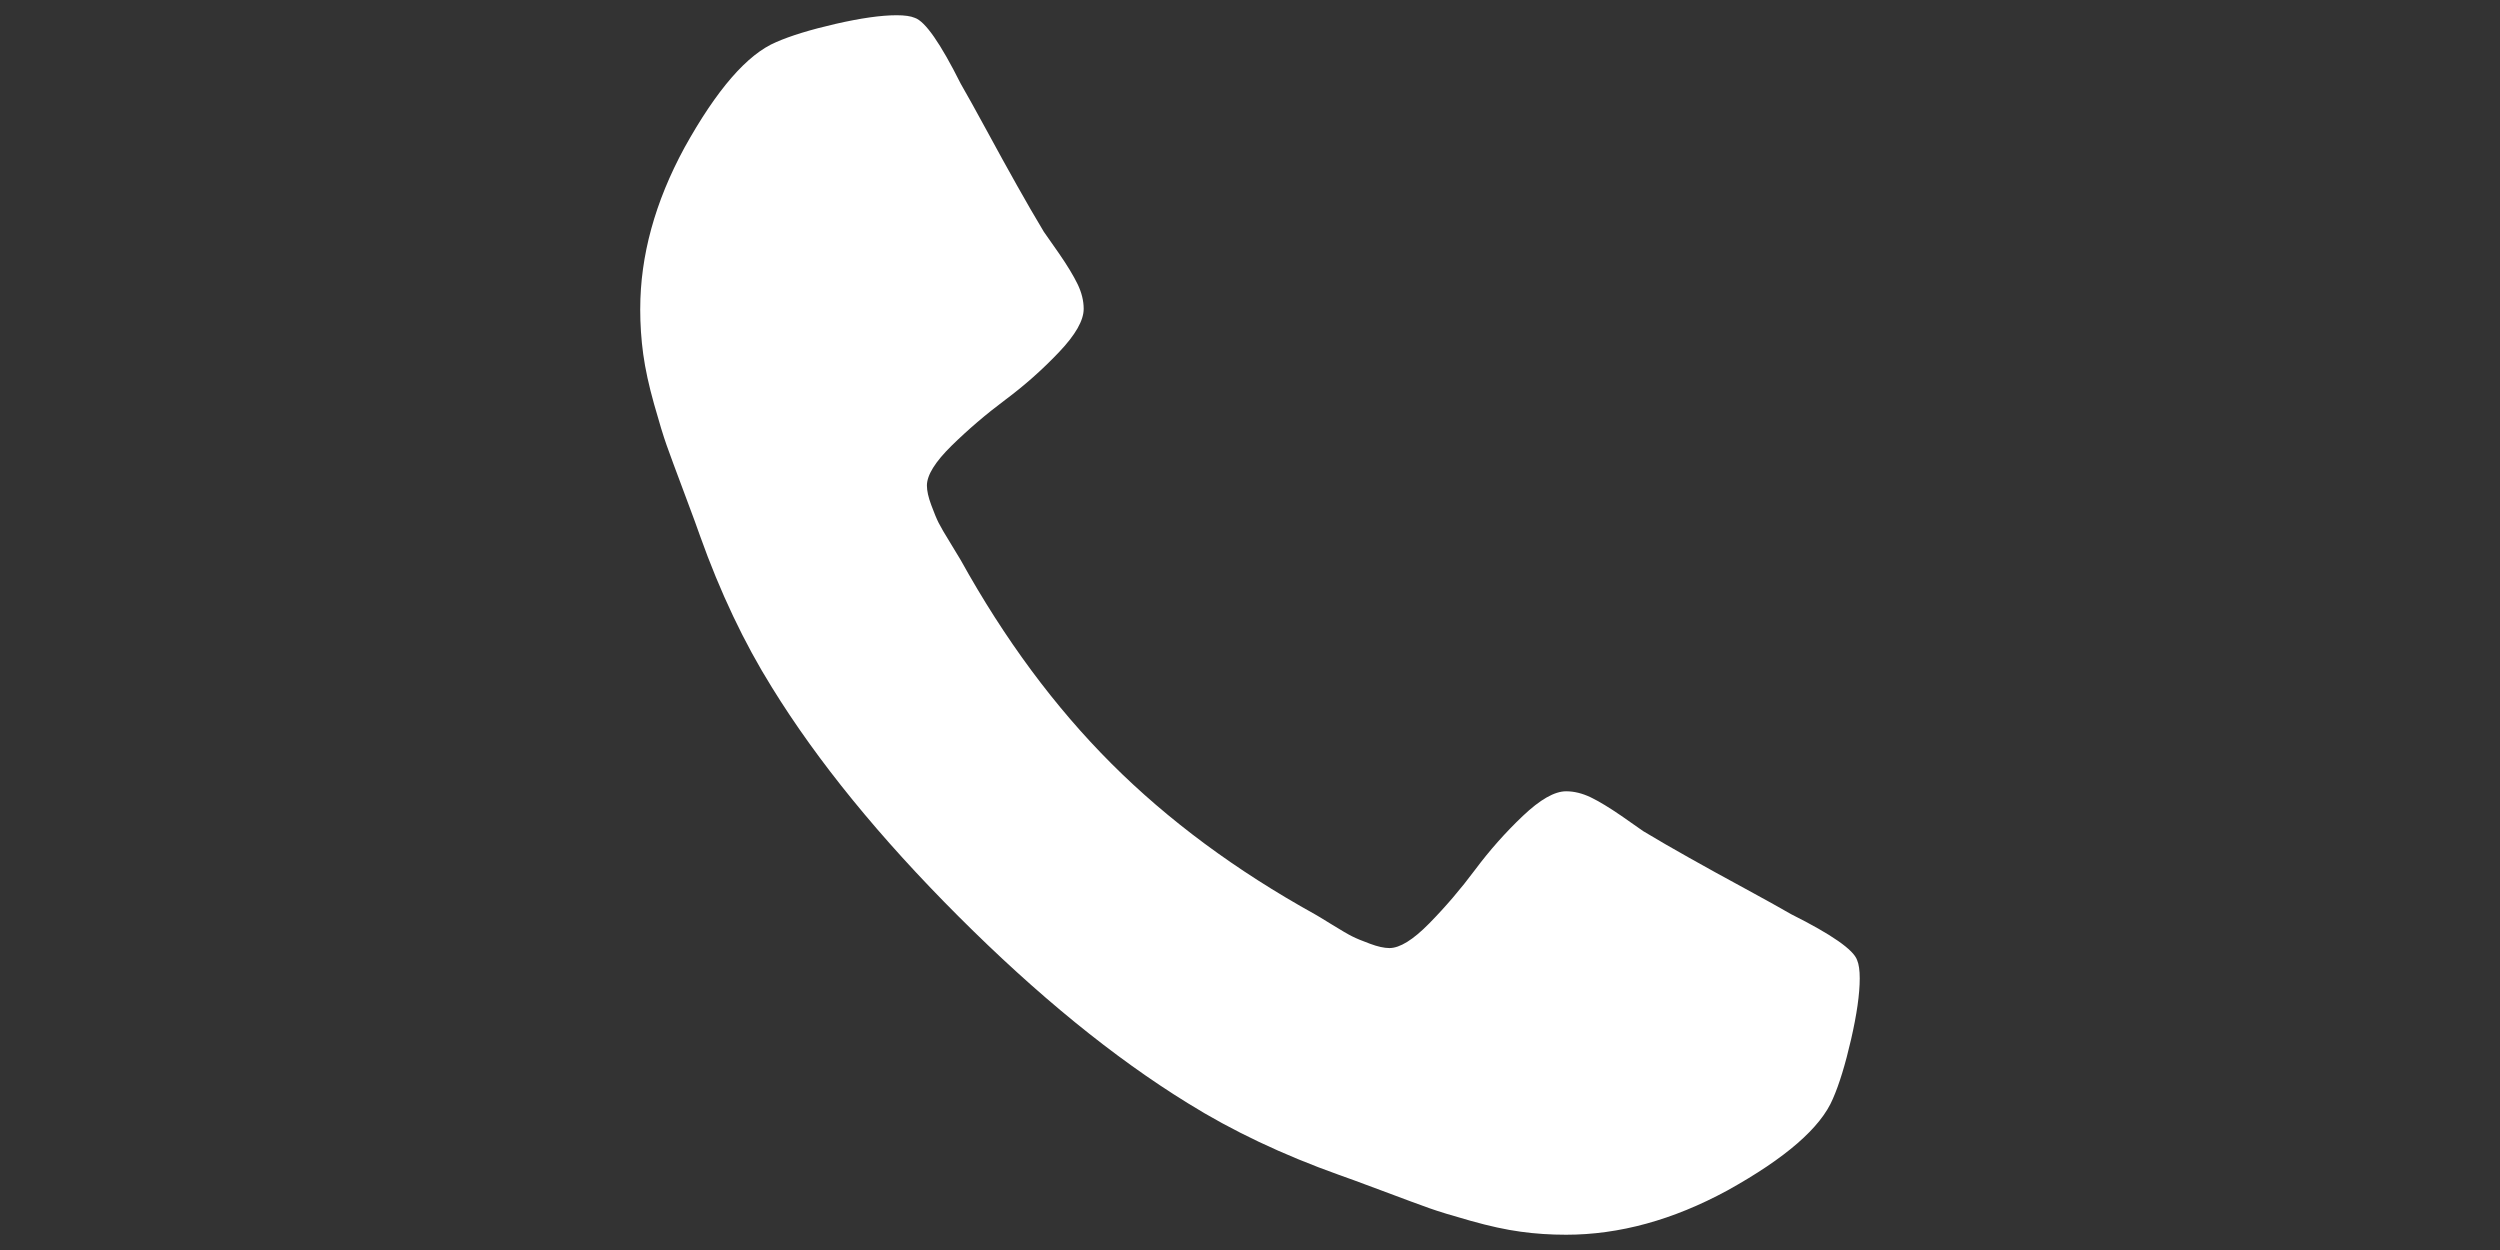 <?xml version="1.0" encoding="UTF-8"?>
<svg id="Layer_1" xmlns="http://www.w3.org/2000/svg" version="1.1" viewBox="0 0 232.441 116.22">
  <rect x="0" y="0" width="232.441" height="116.22" fill="#333333" stroke="none"/>
  <!-- Generator: Adobe Illustrator 29.2.1, SVG Export Plug-In . SVG Version: 2.1.0 Build 116)  -->
  <defs>
    <style>
      .st0 {
        fill: #fff;
      }
    </style>
  </defs>
  <path class="st0" d="M59.527,28.717c0-4.937,1.369-9.93,4.107-14.979,3.006-5.421,5.851-8.697,8.536-9.825,1.341-.589,3.181-1.153,5.516-1.691,2.335-.534,4.228-.805,5.677-.805.751,0,1.315.081,1.691.242.966.322,2.388,2.366,4.268,6.12.59,1.022,1.395,2.471,2.416,4.349,1.019,1.882,1.959,3.584,2.819,5.114.858,1.53,1.691,2.97,2.496,4.308.161.216.63.886,1.409,2.013.778,1.127,1.355,2.084,1.731,2.859.375.78.564,1.545.564,2.295,0,1.077-.765,2.416-2.295,4.026s-3.195,3.09-4.993,4.429c-1.799,1.344-3.463,2.768-4.993,4.268-1.53,1.505-2.295,2.738-2.295,3.704,0,.483.133,1.087.403,1.812.268.725.496,1.278.685,1.651.187.377.564,1.022,1.127,1.933.564.916.872,1.424.926,1.53,4.079,7.358,8.75,13.665,14.012,18.924,5.261,5.265,11.569,9.935,18.924,14.012.107.055.617.362,1.53.926.912.564,1.556.941,1.933,1.127.375.191.926.418,1.651.685.725.272,1.329.403,1.812.403.966,0,2.201-.765,3.704-2.295,1.502-1.53,2.925-3.191,4.268-4.993,1.341-1.797,2.819-3.463,4.429-4.993s2.952-2.295,4.026-2.295c.751,0,1.516.191,2.295.564.778.377,1.731.956,2.859,1.731,1.127.78,1.798,1.248,2.013,1.409,1.341.805,2.778,1.641,4.308,2.496,1.53.861,3.234,1.802,5.114,2.819,1.879,1.022,3.328,1.827,4.349,2.416,3.757,1.882,5.798,3.302,6.12,4.268.161.377.242.941.242,1.691,0,1.45-.269,3.342-.805,5.677-.537,2.335-1.101,4.177-1.691,5.516-1.127,2.688-4.403,5.531-9.825,8.536-5.047,2.738-10.04,4.107-14.979,4.107-1.45,0-2.859-.091-4.228-.282-1.369-.186-2.913-.523-4.63-1.007-1.719-.483-2.993-.871-3.825-1.168-.833-.292-2.323-.846-4.469-1.651-2.148-.805-3.463-1.288-3.946-1.45-5.262-1.877-9.959-4.107-14.093-6.684-6.873-4.238-13.972-10.026-21.3-17.354-7.328-7.328-13.114-14.425-17.354-21.3-2.577-4.132-4.805-8.828-6.684-14.093-.161-.483-.644-1.797-1.45-3.946-.805-2.144-1.356-3.634-1.651-4.469-.296-.83-.685-2.104-1.168-3.825-.483-1.716-.819-3.261-1.007-4.63-.189-1.369-.282-2.778-.282-4.228l.003.003h0Z"/>
</svg>